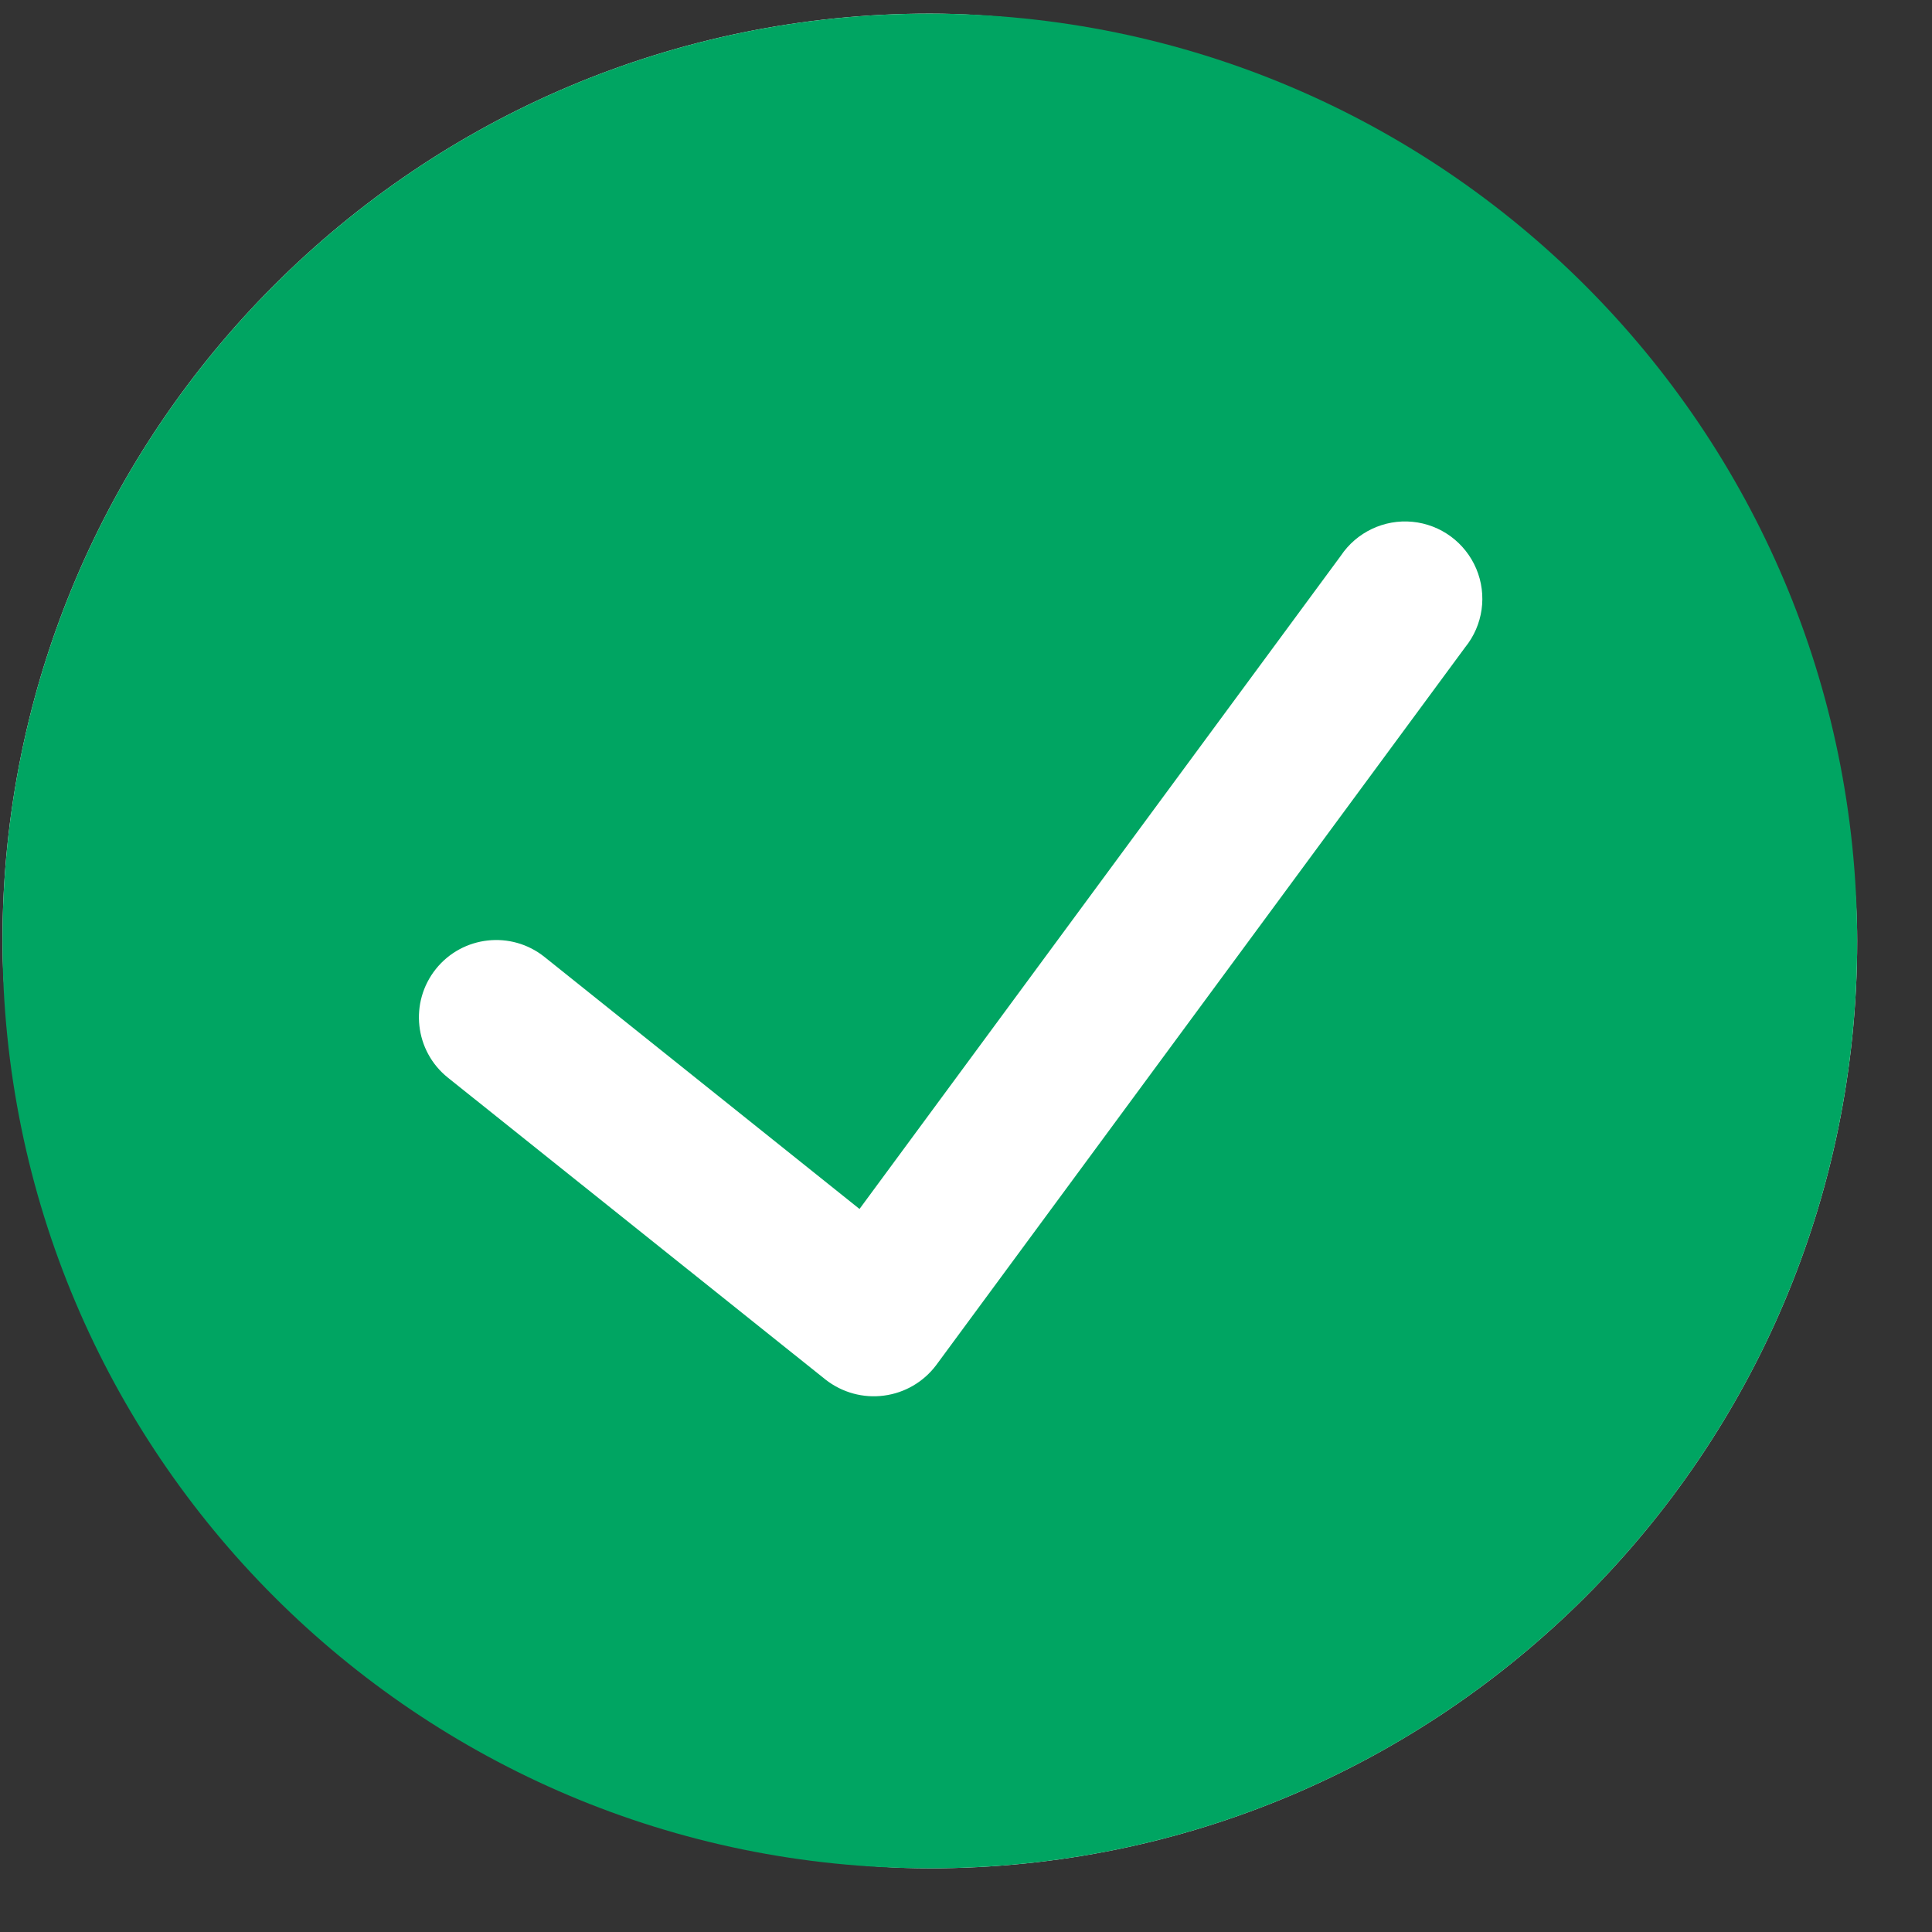 <svg width="25" height="25" viewBox="0 0 25 25" fill="none" xmlns="http://www.w3.org/2000/svg">
<rect x="0" y="0" width="25" height="25" fill="#333333" stroke="none"/>
<rect x="0.032" y="0.176" width="24" height="24" rx="12" fill="white"/>
<path fill-rule="evenodd" clip-rule="evenodd" d="M0.032 12.176C0.032 5.549 5.405 0.176 12.032 0.176C18.656 0.184 24.024 5.552 24.032 12.176C24.032 18.804 18.66 24.176 12.032 24.176C5.405 24.176 0.032 18.804 0.032 12.176ZM12.114 17.665L18.959 8.376C19.191 8.09 19.246 7.699 19.103 7.36C18.96 7.021 18.643 6.787 18.276 6.752C17.91 6.717 17.553 6.887 17.349 7.193L11.122 15.644L7.046 12.383C6.615 12.038 5.985 12.108 5.64 12.539C5.295 12.971 5.365 13.6 5.796 13.945L10.684 17.853C10.898 18.02 11.17 18.095 11.439 18.059C11.708 18.024 11.951 17.882 12.114 17.665Z" fill="#00A562"/>
</svg>
